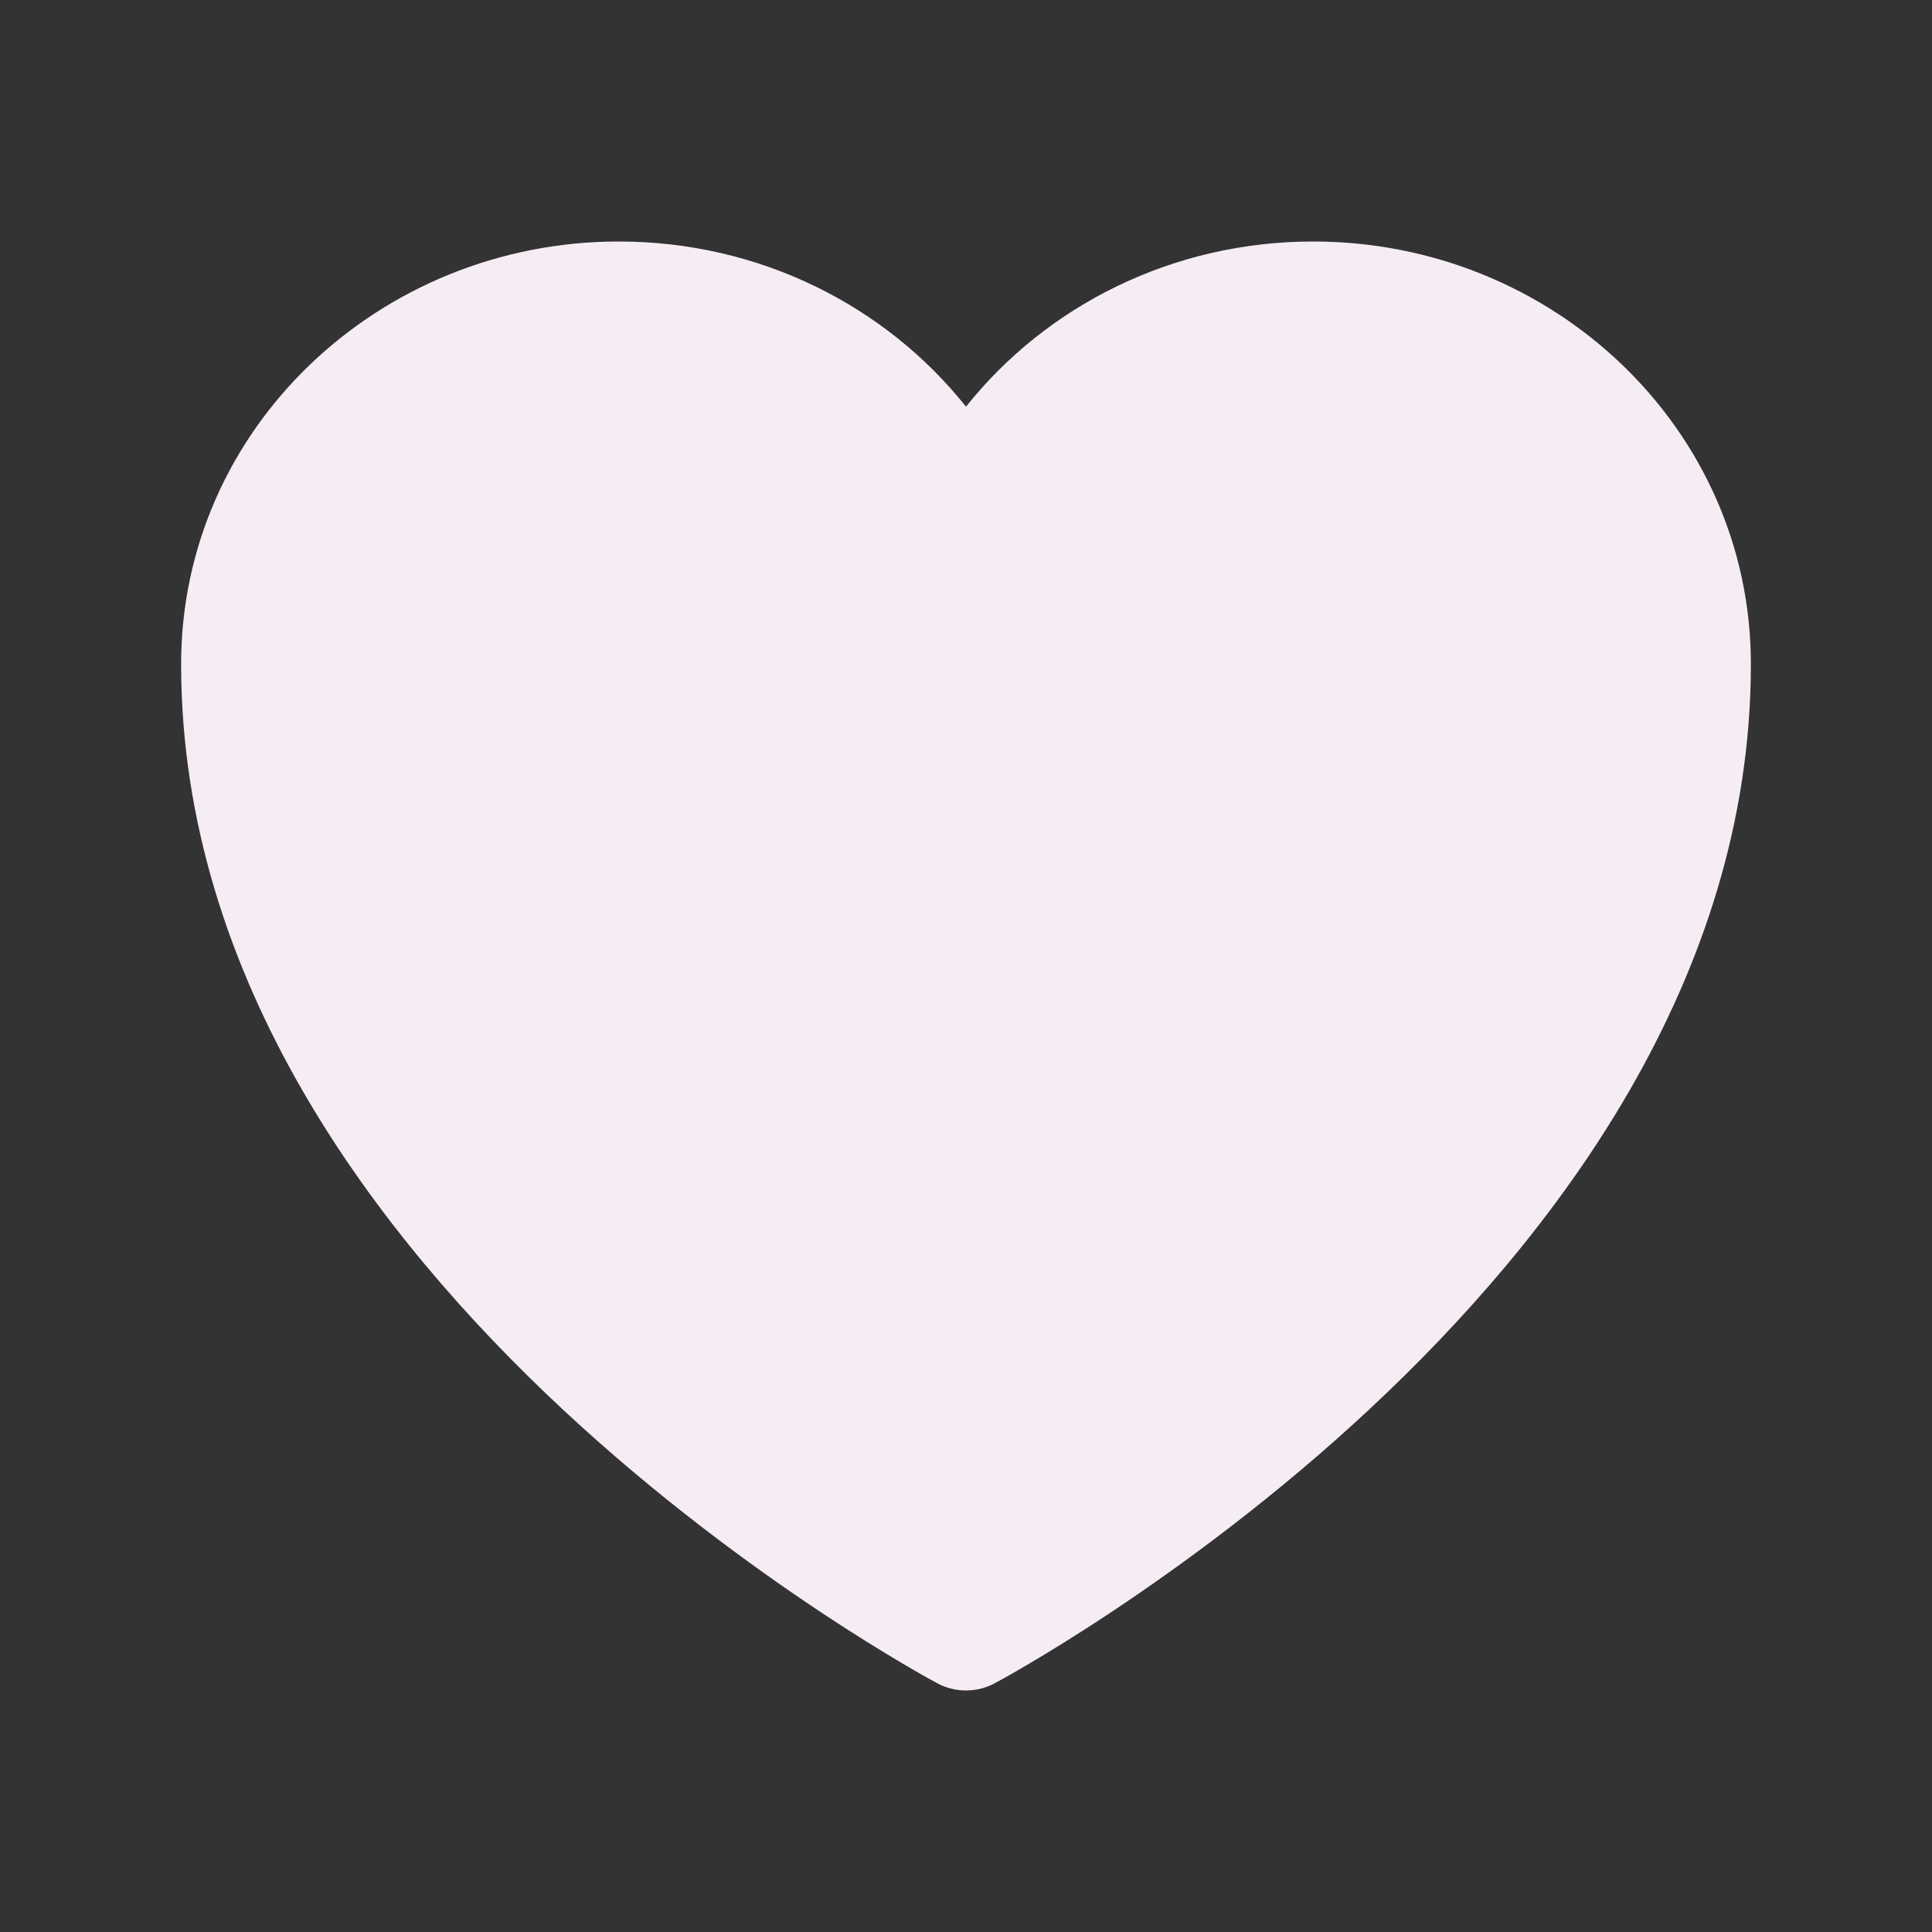 <svg width="20" height="20" viewBox="0 0 20 20" fill="none" xmlns="http://www.w3.org/2000/svg">
<rect x="0" y="0" width="20" height="20" fill="#333333" stroke="none"/>
<g id="heroicons-solid/heart">
<path id="Union (Stroke)" d="M9.704 17.425L9.699 17.423L9.68 17.412C9.664 17.404 9.641 17.391 9.611 17.375C9.552 17.342 9.468 17.294 9.361 17.231C9.147 17.105 8.844 16.92 8.482 16.679C7.759 16.198 6.793 15.492 5.824 14.589C3.907 12.801 1.875 10.146 1.875 6.875C1.875 4.435 3.928 2.5 6.406 2.5C7.864 2.5 9.169 3.166 10 4.21C10.831 3.166 12.136 2.5 13.594 2.5C16.072 2.5 18.125 4.435 18.125 6.875C18.125 10.146 16.093 12.801 14.176 14.589C13.207 15.492 12.241 16.198 11.518 16.679C11.156 16.92 10.853 17.105 10.639 17.231C10.532 17.294 10.448 17.342 10.389 17.375C10.359 17.391 10.336 17.404 10.32 17.412L10.301 17.423L10.296 17.425L10.294 17.427C10.11 17.524 9.89 17.524 9.706 17.427L9.704 17.425Z" fill="#F6EDF4"/>
</g>
</svg>
